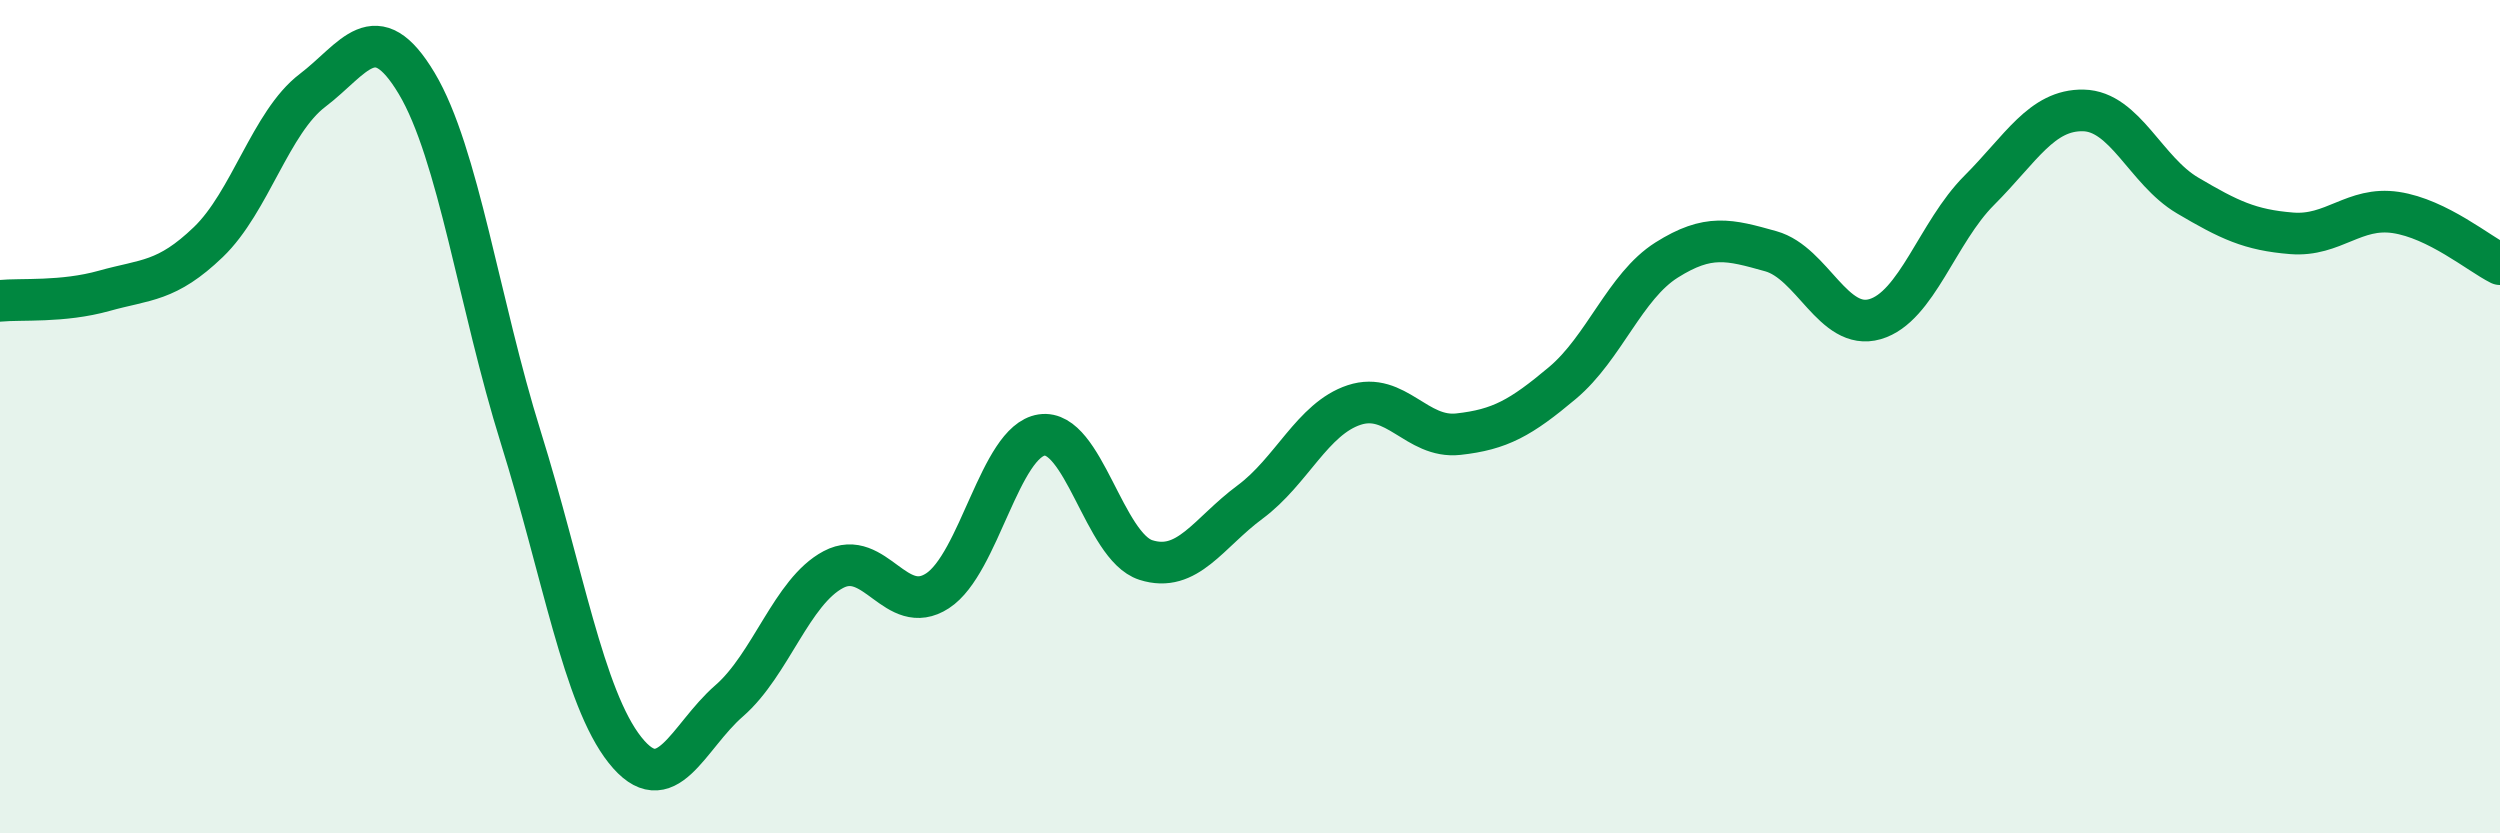 
    <svg width="60" height="20" viewBox="0 0 60 20" xmlns="http://www.w3.org/2000/svg">
      <path
        d="M 0,7.22 C 0.5,7.17 1.5,7.26 2.5,6.98 C 3.5,6.7 4,6.77 5,5.81 C 6,4.85 6.5,2.93 7.5,2.17 C 8.5,1.41 9,0.33 10,2 C 11,3.67 11.5,7.3 12.5,10.5 C 13.5,13.7 14,16.74 15,18 C 16,19.26 16.5,17.69 17.5,16.82 C 18.5,15.95 19,14.2 20,13.67 C 21,13.14 21.5,14.83 22.5,14.18 C 23.5,13.53 24,10.59 25,10.44 C 26,10.29 26.5,13.12 27.5,13.44 C 28.5,13.76 29,12.79 30,12.05 C 31,11.31 31.5,10.05 32.5,9.72 C 33.5,9.39 34,10.53 35,10.42 C 36,10.31 36.5,10.03 37.5,9.19 C 38.5,8.35 39,6.87 40,6.24 C 41,5.61 41.5,5.75 42.5,6.03 C 43.5,6.31 44,7.95 45,7.66 C 46,7.37 46.5,5.57 47.5,4.57 C 48.5,3.57 49,2.63 50,2.65 C 51,2.67 51.5,4.1 52.5,4.69 C 53.5,5.28 54,5.52 55,5.6 C 56,5.68 56.5,4.95 57.5,5.1 C 58.5,5.25 59.5,6.09 60,6.34L60 20L0 20Z"
        fill="#008740"
        opacity="0.1"
        stroke-linecap="round"
        stroke-linejoin="round"
      />
      <path
        d="M 0,7.22 C 0.5,7.17 1.5,7.26 2.5,6.98 C 3.5,6.7 4,6.77 5,5.81 C 6,4.85 6.5,2.93 7.5,2.17 C 8.5,1.41 9,0.33 10,2 C 11,3.67 11.5,7.3 12.5,10.5 C 13.5,13.7 14,16.74 15,18 C 16,19.26 16.5,17.69 17.5,16.82 C 18.5,15.95 19,14.2 20,13.67 C 21,13.14 21.5,14.83 22.5,14.18 C 23.5,13.53 24,10.59 25,10.44 C 26,10.29 26.5,13.12 27.5,13.44 C 28.5,13.76 29,12.79 30,12.05 C 31,11.31 31.5,10.05 32.5,9.72 C 33.5,9.39 34,10.53 35,10.42 C 36,10.31 36.5,10.03 37.5,9.19 C 38.5,8.35 39,6.87 40,6.24 C 41,5.61 41.5,5.75 42.5,6.03 C 43.5,6.31 44,7.95 45,7.66 C 46,7.37 46.5,5.57 47.5,4.57 C 48.5,3.57 49,2.63 50,2.65 C 51,2.67 51.5,4.1 52.5,4.69 C 53.5,5.28 54,5.52 55,5.6 C 56,5.68 56.5,4.95 57.5,5.1 C 58.5,5.25 59.5,6.09 60,6.34"
        stroke="#008740"
        stroke-width="1"
        fill="none"
        stroke-linecap="round"
        stroke-linejoin="round"
      />
    </svg>
  